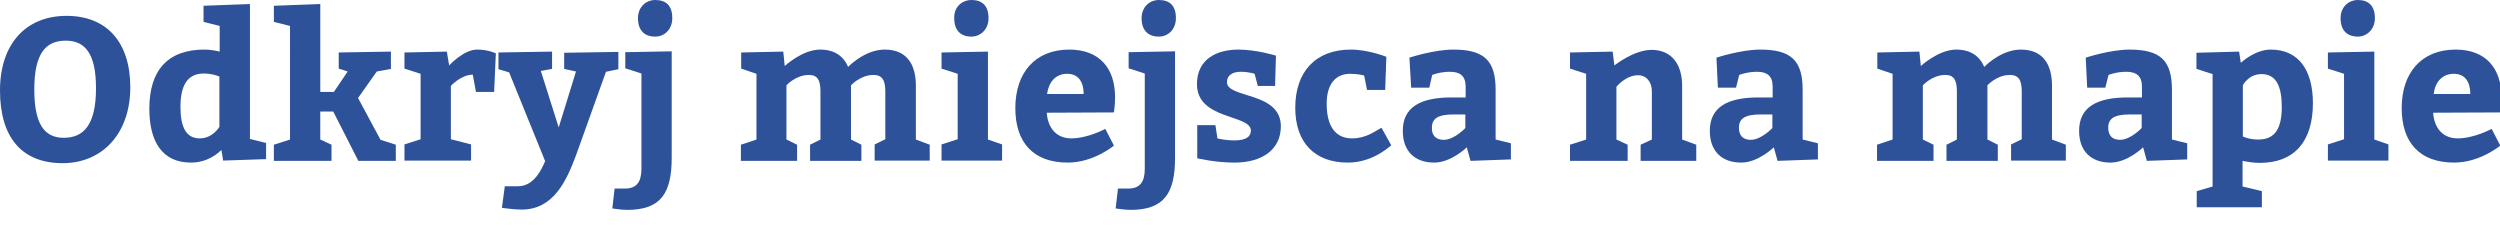 <?xml version="1.0" encoding="utf-8"?>
<!-- Generator: Adobe Illustrator 20.0.0, SVG Export Plug-In . SVG Version: 6.00 Build 0)  -->
<svg version="1.1" id="Warstwa_1" xmlns="http://www.w3.org/2000/svg" xmlns:xlink="http://www.w3.org/1999/xlink" x="0px" y="0px"
	 viewBox="0 0 867.2 79.5" style="enable-background:new 0 0 867.2 79.5;" xml:space="preserve">
<style type="text/css">
	.st0{fill:#2E529A;}
</style>
<g>
	<path class="st0" d="M45.2,30.3c0,15.8-9.5,26.3-23.5,26.3C7.7,56.6,0,47.8,0,31.4C0,15.3,8.9,5.5,23.1,5.5
		C37.1,5.5,45.2,14.7,45.2,30.3z M11.9,31c0,11.6,3.2,16.8,10.2,16.8s11.2-4.6,11.2-17.2c0-11.6-3.5-16.5-10.5-16.5
		S11.9,18.6,11.9,31z"/>
	<path class="st0" d="M76.8,52c-1,1-4.6,4.4-10.6,4.4c-9.8,0-14.4-7.1-14.4-18.7c0-13.2,6.3-20.5,19.1-20.5c1.7,0,3.7,0.3,5.3,0.7V9
		l-5.6-1.4V2l16.1-0.6v46.8l5.6,1.4v5.6l-14.9,0.5L76.8,52z M76.2,26.6c-1.3-0.6-3.4-1.1-5.5-1.1c-6,0-8.1,4.6-8.1,11.6
		c0,7.1,2,10.9,6.7,10.9c4.5,0,6.8-4,6.8-4V26.6z"/>
	<path class="st0" d="M115.8,31.9l4.8-7.1l-3.1-1v-5.6l18.1-0.3v6l-4.9,0.9l-6.5,9.2l7.8,14.5l5.3,1.7v5.6h-13l-8.7-17.1h-4.5v9.7
		l3.9,1.8v5.6h-20v-5.6l5.6-1.8V9l-5.6-1.4V2l16.1-0.6v30.5H115.8z"/>
	<path class="st0" d="M155.8,22.7c0,0,5-5.5,9.7-5.5c3.9,0,6.5,1.3,6.5,1.3l-0.6,13.4h-6.3l-1.1-6c-4.1,0-7.6,3.9-7.6,3.9v18.5
		l7,1.8v5.6h-23.1v-5.6l5.6-1.8V25.6l-5.6-1.8v-5.6l14.7-0.3L155.8,22.7z"/>
	<path class="st0" d="M172.8,18.2l18.7-0.3v6l-3.9,0.7l6.2,19.6l6-19.4l-4.1-0.9v-5.6l18.8-0.3v6l-4.3,0.9l-10.3,28.7
		c-3.4,9.2-7.9,19.1-19,19.1c-2.4,0-6.8-0.6-6.8-0.6l1-7.5h4.6c5.6,0,8.2-6,9.4-8.7l-12.5-30.8l-3.7-1.1V18.2z"/>
	<path class="st0" d="M212.4,72.3l0.8-6.9h3.6c4.2,0,5.7-2.5,5.7-6.9v-33l-5.6-1.8v-5.6l16.1-0.3v36.9c0,12.1-3.6,18.1-15.4,18.1
		C215.4,72.8,212.4,72.3,212.4,72.3z M227.3,0c3.8,0,5.9,2,5.9,6.3c0,3.9-2.7,6.4-5.9,6.4c-3.8,0-6-2.2-6-6.4
		C221.3,2.5,224,0,227.3,0z"/>
	<path class="st0" d="M322.4,55.7h-19v-5.6l3.7-1.8V31.7c0-3.9-1.1-5.7-4.1-5.7c-4.6,0-7.8,3.6-7.8,3.6v18.8l3.6,1.8v5.6h-17.8v-5.6
		l3.6-1.8V31.7c0-3.9-1-5.7-4-5.7c-4.6,0-7.8,3.6-7.8,3.6v18.8l3.7,1.8v5.6H257v-5.6l5.4-1.8V25.6l-5.3-1.8v-5.6l14.6-0.3l0.5,5
		c0,0,6.1-5.7,12.3-5.7c5,0,8.1,2.3,9.7,6c1.2-1.2,6.4-6,12.7-6c7.4,0,10.8,4.8,10.8,12.6v18.6l4.8,1.8V55.7z"/>
	<path class="st0" d="M347.6,50.1v5.6h-21v-5.6l5.6-1.8V25.6l-5.6-1.8v-5.6l16.1-0.3v30.5L347.6,50.1z M337,0c3.6,0,5.9,1.9,5.9,6.3
		c0,4.1-3,6.4-5.9,6.4c-3.8,0-6-2.2-6-6.4C330.9,2.3,333.8,0,337,0z"/>
	<path class="st0" d="M363.1,39.1c0.4,5.6,3.6,8.9,8.5,8.9c5.8,0,11.8-3.3,11.8-3.3l3,5.8c0,0-7,5.9-16,5.9c-12,0-18.2-7-18.2-18.9
		c0-12.3,6.9-20.3,18.7-20.3c10.4,0,15.9,6.4,15.9,16.5c0,2.7-0.4,5.3-0.4,5.3L363.1,39.1z M363.2,32.6h12.7c0-4-1.7-7-5.7-7
		C366.2,25.6,363.8,28.4,363.2,32.6z"/>
	<path class="st0" d="M387,72.3l0.8-6.9h3.6c4.2,0,5.7-2.5,5.7-6.9v-33l-5.6-1.8v-5.6l16.1-0.3v36.9c0,12.1-3.6,18.1-15.4,18.1
		C390.1,72.8,387,72.3,387,72.3z M402,0c3.8,0,5.9,2,5.9,6.3c0,3.9-2.7,6.4-5.9,6.4c-3.8,0-6-2.2-6-6.4C396,2.5,398.7,0,402,0z"/>
	<path class="st0" d="M422.3,48c0,0,2.5,0.7,5.9,0.7c3.9,0,5.7-1.2,5.7-3.4c0-5.7-18.7-3.6-18.7-16.1c0-8.8,7-12,14.4-12
		c6.3,0,13,2.1,13,2.1l-0.3,10.5h-6l-1.1-4.2c0,0-2-0.7-4.8-0.7c-3,0-4.8,1.3-4.8,3.6c0,5.7,18.7,3.2,18.7,15.3
		c0,8.1-6.5,12.6-16.1,12.6c-6.7,0-12.9-1.5-12.9-1.5V43.4h6.3L422.3,48z"/>
	<path class="st0" d="M482.6,50.4c-1.8,1.5-7.2,6-15.1,6c-11.6,0-18.2-7.1-18.2-19c0-12.5,7-20.2,19.3-20.2c6,0,12.3,2.5,12.3,2.5
		l-0.4,11.5h-6.3l-1-5c0,0-2-0.6-4.8-0.6c-5,0-8.2,3.4-8.2,10.4c0,7.6,2.9,12,8.8,12c4.9,0,8-2.5,10.2-3.7L482.6,50.4z"/>
	<path class="st0" d="M508.8,51.1c0,0-5.4,5.3-11.3,5.3c-6.8,0-10.9-4-10.9-11c0-8.3,6.2-11.6,16.9-11.6h4.9V30
		c0-3.6-1.9-5.1-5.4-5.1c-3.6,0-6.2,1.1-6.2,1.1l-1,4.4h-6.3L488.9,20c0,0,8.5-2.8,15.2-2.8c10.6,0,14.7,3.7,14.7,13.9v17.3l5.3,1.3
		v5.6l-14,0.5L508.8,51.1z M500.8,48.5c3.7,0,7.5-4.1,7.5-4.1v-4.7h-4c-5.5,0-7.6,1.4-7.6,4.6C496.6,47,498.1,48.5,500.8,48.5z"/>
	<path class="st0" d="M560,22.7c0,0,6.7-5.4,12.9-5.4c6.8,0,10.6,4.8,10.6,12.5v18.6l4.9,1.8v5.6h-19.3v-5.6l3.9-1.8V31.7
		c0-3.2-1.8-5.6-4.8-5.6c-4.3,0-7.5,4-7.5,4v18.3l3.9,1.8v5.6h-20v-5.6l5.6-1.8V25.6l-5.6-1.8v-5.6l14.8-0.3L560,22.7z"/>
	<path class="st0" d="M615.3,51.1c0,0-5.4,5.3-11.3,5.3c-6.8,0-10.9-4-10.9-11c0-8.3,6.2-11.6,16.9-11.6h4.9V30
		c0-3.6-1.9-5.1-5.4-5.1c-3.6,0-6.2,1.1-6.2,1.1l-1.1,4.4h-6.3L595.4,20c0,0,8.5-2.8,15.2-2.8c10.6,0,14.7,3.7,14.7,13.9v17.3
		l5.3,1.3v5.6l-14,0.5L615.3,51.1z M607.3,48.5c3.7,0,7.5-4.1,7.5-4.1v-4.7h-4c-5.5,0-7.6,1.4-7.6,4.6
		C603.2,47,604.6,48.5,607.3,48.5z"/>
	<path class="st0" d="M716.6,55.7h-19v-5.6l3.7-1.8V31.7c0-3.9-1.1-5.7-4.1-5.7c-4.6,0-7.8,3.6-7.8,3.6v18.8l3.6,1.8v5.6h-17.8v-5.6
		l3.6-1.8V31.7c0-3.9-1-5.7-4-5.7c-4.6,0-7.8,3.6-7.8,3.6v18.8l3.7,1.8v5.6h-19.6v-5.6l5.4-1.8V25.6l-5.3-1.8v-5.6l14.6-0.3l0.5,5
		c0,0,6.1-5.7,12.3-5.7c5,0,8.1,2.3,9.7,6c1.2-1.2,6.4-6,12.7-6c7.4,0,10.8,4.8,10.8,12.6v18.6l4.8,1.8V55.7z"/>
	<path class="st0" d="M743.4,51.1c0,0-5.4,5.3-11.3,5.3c-6.8,0-10.9-4-10.9-11c0-8.3,6.2-11.6,16.9-11.6h4.9V30
		c0-3.6-1.9-5.1-5.4-5.1c-3.6,0-6.2,1.1-6.2,1.1l-1.1,4.4H724L723.5,20c0,0,8.5-2.8,15.2-2.8c10.6,0,14.7,3.7,14.7,13.9v17.3
		l5.3,1.3v5.6l-14,0.5L743.4,51.1z M735.4,48.5c3.7,0,7.5-4.1,7.5-4.1v-4.7h-4c-5.5,0-7.6,1.4-7.6,4.6
		C731.3,47,732.7,48.5,735.4,48.5z"/>
	<path class="st0" d="M776.7,17.9l0.6,3.9c0,0,4.8-4.6,10.4-4.6c9.7,0,14.6,7.2,14.6,18.6c0,13-6.2,20.7-18.4,20.7
		c-2,0-4.1-0.3-6-0.7v8.9l6.7,1.6v5.6h-22.6v-5.6l5.5-1.6v-39l-5.6-1.8v-5.6L776.7,17.9z M777.9,47.3c1.1,0.5,2.8,1.1,5.5,1.1
		c6,0,8.1-4.2,8.1-11.3c0-7.1-1.9-11.4-7-11.4c-4.6,0-6.5,3.9-6.5,3.9V47.3z"/>
	<path class="st0" d="M828.5,50.1v5.6h-21v-5.6l5.6-1.8V25.6l-5.6-1.8v-5.6l16.1-0.3v30.5L828.5,50.1z M817.9,0
		c3.6,0,5.9,1.9,5.9,6.3c0,4.1-3,6.4-5.9,6.4c-3.8,0-6-2.2-6-6.4C811.9,2.3,814.8,0,817.9,0z"/>
	<path class="st0" d="M844,39.1c0.4,5.6,3.6,8.9,8.5,8.9c5.8,0,11.8-3.3,11.8-3.3l3,5.8c0,0-7,5.9-16,5.9c-12,0-18.2-7-18.2-18.9
		c0-12.3,6.9-20.3,18.7-20.3c10.4,0,15.9,6.4,15.9,16.5c0,2.7-0.4,5.3-0.4,5.3L844,39.1z M844.2,32.6h12.7c0-4-1.7-7-5.7-7
		C847.2,25.6,844.7,28.4,844.2,32.6z"/>
</g>
</svg>
